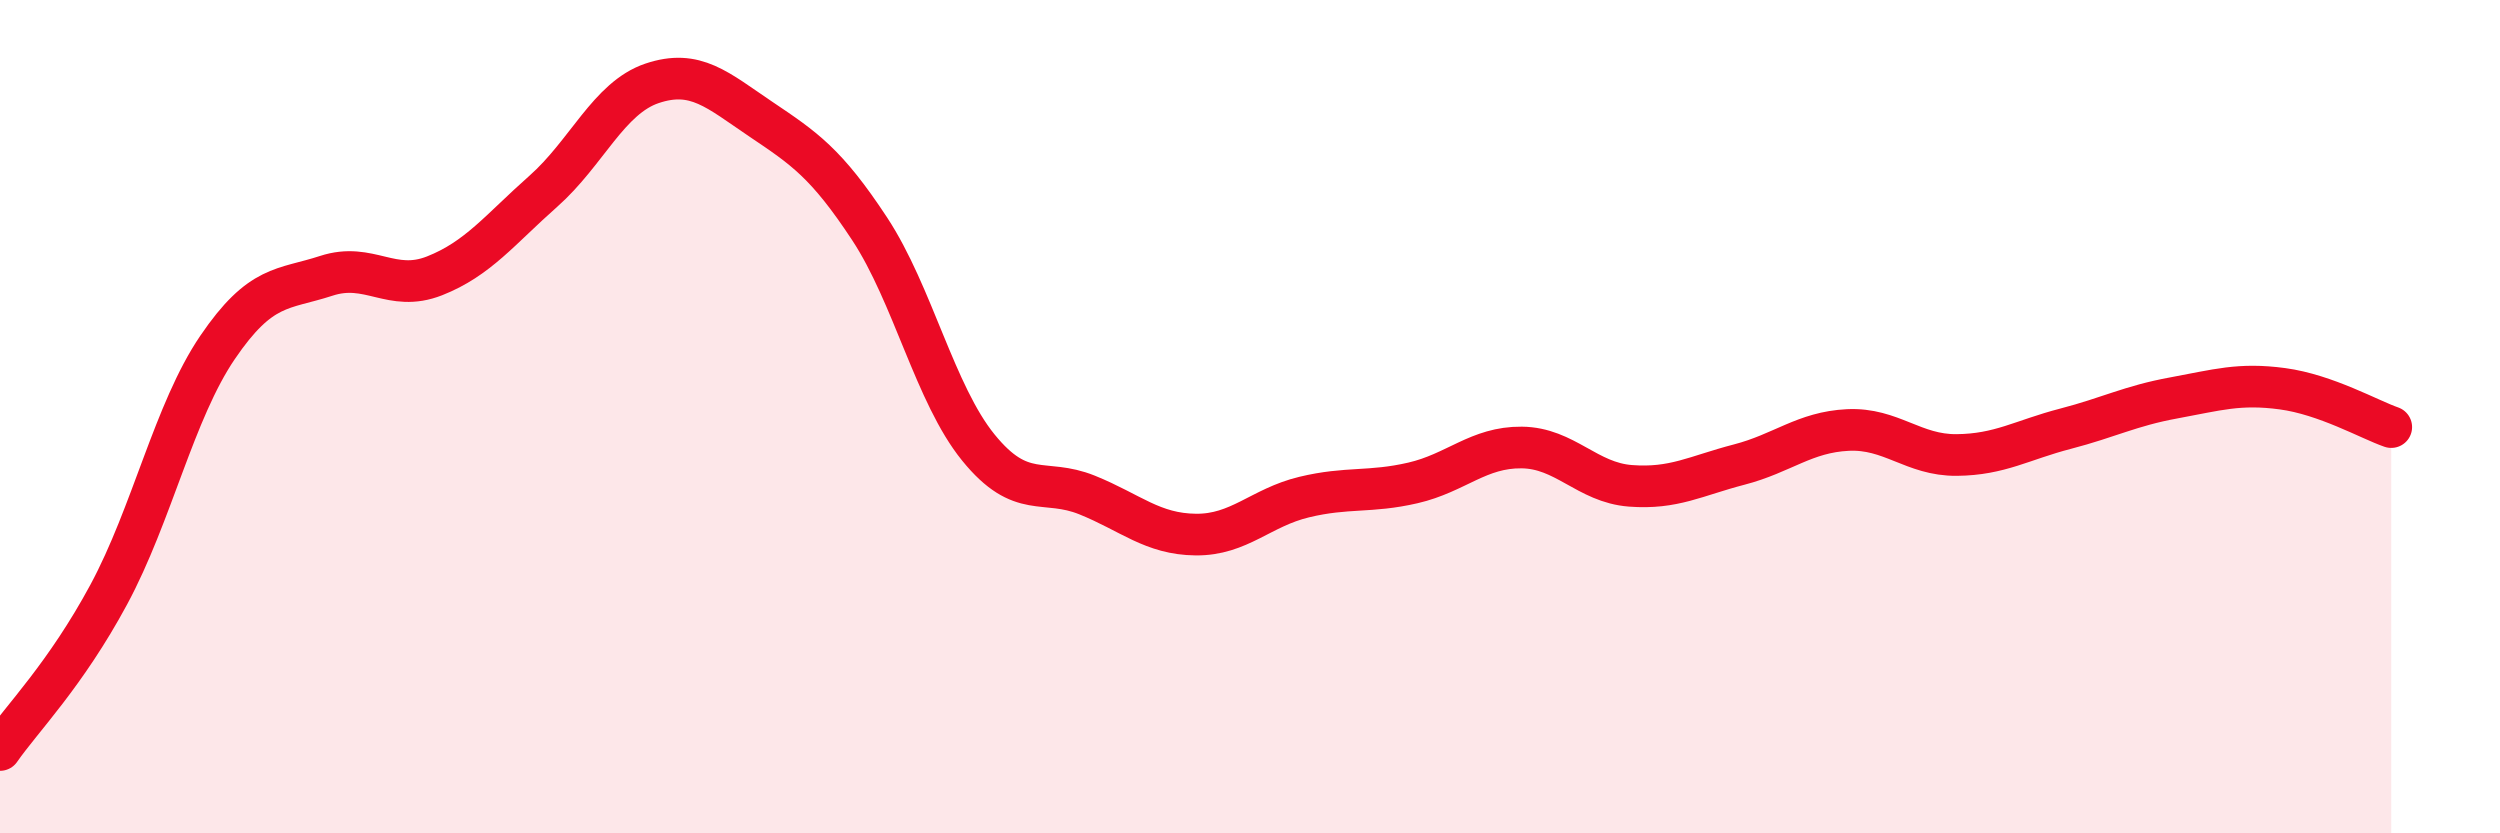 
    <svg width="60" height="20" viewBox="0 0 60 20" xmlns="http://www.w3.org/2000/svg">
      <path
        d="M 0,18 C 0.52,17.25 1.57,16.2 2.61,14.27 C 3.65,12.34 4.18,9.87 5.22,8.34 C 6.26,6.81 6.79,6.96 7.83,6.62 C 8.87,6.28 9.39,7.03 10.43,6.62 C 11.47,6.21 12,5.51 13.04,4.59 C 14.08,3.67 14.61,2.35 15.65,2 C 16.69,1.65 17.22,2.16 18.26,2.86 C 19.3,3.56 19.83,3.91 20.87,5.49 C 21.91,7.07 22.44,9.46 23.48,10.74 C 24.52,12.02 25.05,11.46 26.09,11.88 C 27.13,12.3 27.66,12.82 28.7,12.83 C 29.74,12.84 30.26,12.18 31.3,11.93 C 32.34,11.68 32.87,11.83 33.91,11.59 C 34.95,11.35 35.48,10.73 36.52,10.74 C 37.56,10.75 38.09,11.58 39.13,11.66 C 40.17,11.74 40.7,11.42 41.74,11.15 C 42.78,10.88 43.31,10.37 44.35,10.32 C 45.39,10.27 45.92,10.93 46.96,10.92 C 48,10.91 48.53,10.56 49.57,10.29 C 50.61,10.02 51.13,9.74 52.17,9.55 C 53.21,9.36 53.74,9.19 54.78,9.33 C 55.82,9.47 56.87,10.07 57.39,10.25L57.39 20L0 20Z"
        fill="#EB0A25"
        opacity="0.1"
        stroke-linecap="round"
        stroke-linejoin="round"
      />
      <path
        d="M 0,18 C 0.52,17.25 1.57,16.2 2.61,14.27 C 3.65,12.34 4.18,9.87 5.22,8.34 C 6.26,6.81 6.79,6.96 7.83,6.62 C 8.87,6.28 9.39,7.03 10.43,6.62 C 11.47,6.21 12,5.51 13.04,4.59 C 14.08,3.67 14.61,2.35 15.65,2 C 16.69,1.65 17.22,2.16 18.26,2.86 C 19.3,3.56 19.83,3.91 20.87,5.49 C 21.91,7.07 22.44,9.46 23.48,10.74 C 24.52,12.02 25.05,11.46 26.09,11.88 C 27.13,12.3 27.66,12.82 28.7,12.83 C 29.74,12.84 30.26,12.18 31.3,11.93 C 32.34,11.68 32.87,11.83 33.91,11.59 C 34.95,11.35 35.48,10.73 36.52,10.74 C 37.56,10.75 38.09,11.58 39.13,11.66 C 40.17,11.74 40.7,11.42 41.74,11.15 C 42.78,10.88 43.31,10.37 44.35,10.32 C 45.39,10.27 45.92,10.93 46.96,10.92 C 48,10.91 48.53,10.56 49.57,10.29 C 50.61,10.02 51.13,9.74 52.17,9.55 C 53.21,9.36 53.74,9.19 54.78,9.33 C 55.82,9.47 56.87,10.07 57.39,10.25"
        stroke="#EB0A25"
        stroke-width="1"
        fill="none"
        stroke-linecap="round"
        stroke-linejoin="round"
      />
    </svg>
  